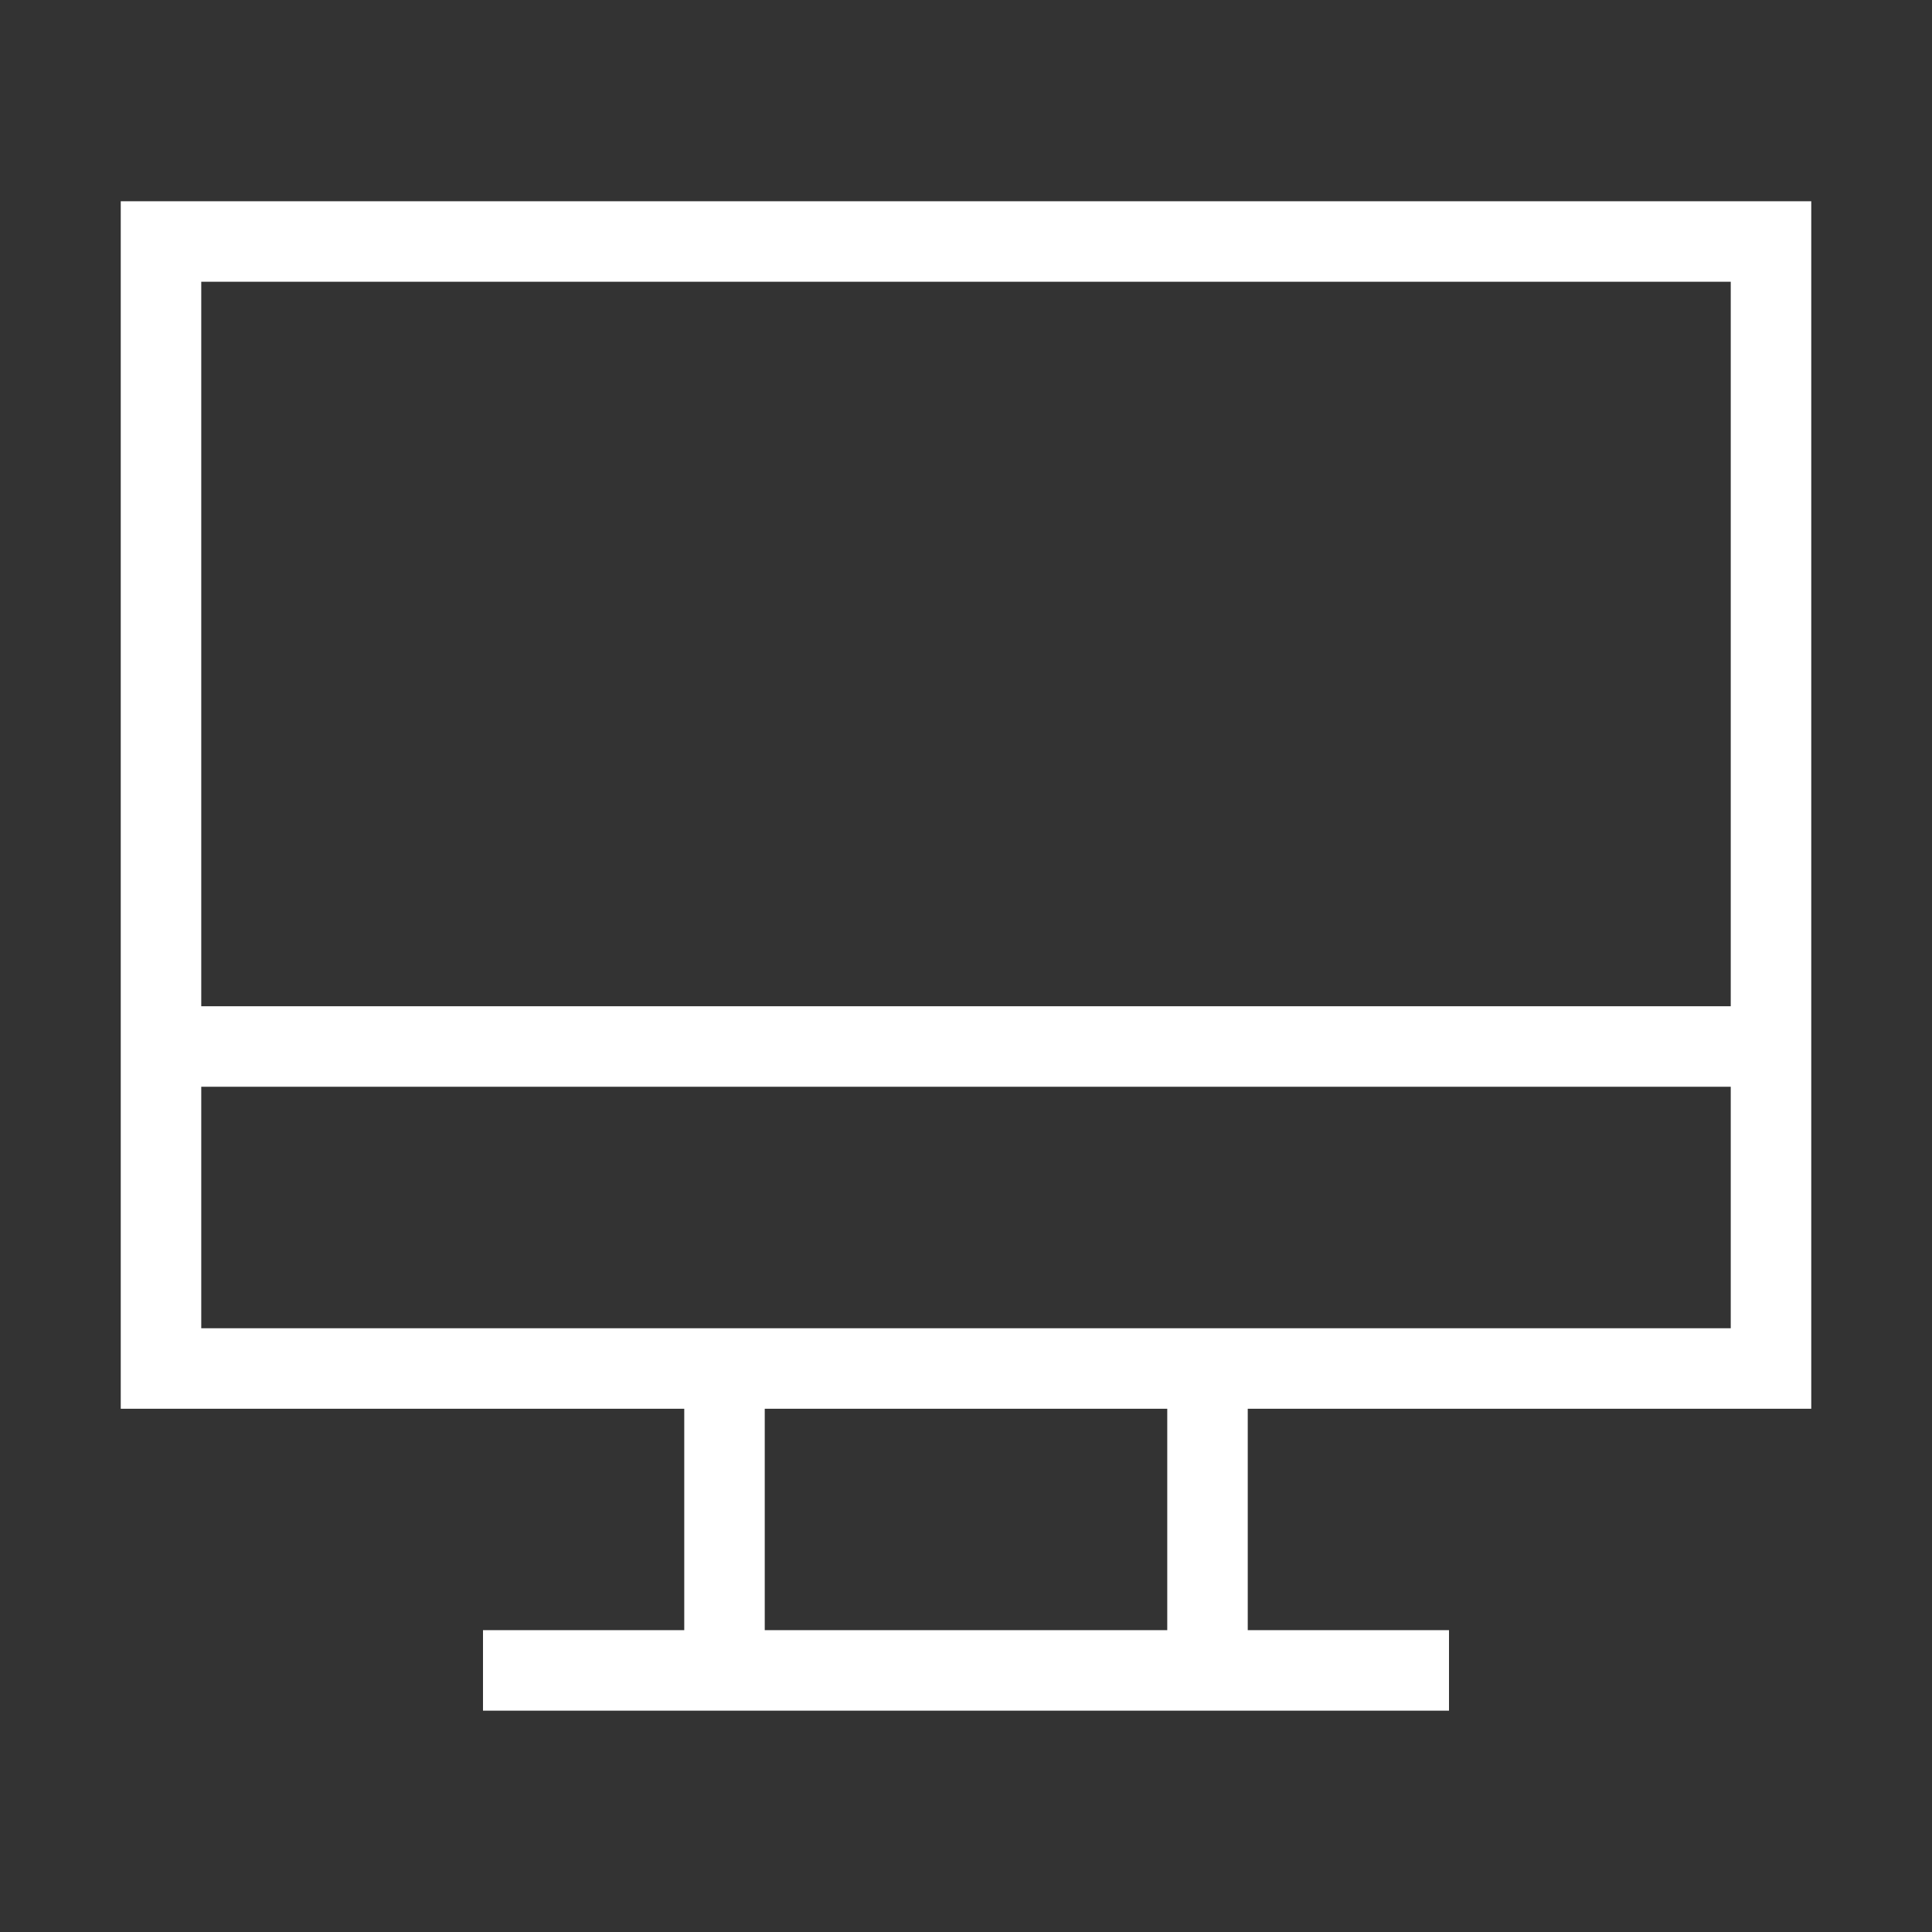 <?xml version="1.0" encoding="UTF-8"?> <svg xmlns="http://www.w3.org/2000/svg" width="48" height="48" viewBox="0 0 48 48" fill="none"><rect x="0" y="0" width="48" height="48" fill="#333333" stroke="none"/><path d="M4 6V34H44V6H4Z" stroke="white" stroke-width="2"></path><path d="M44 26L4 26" stroke="white" stroke-width="2"></path><path d="M18 33.999L18 41.499" stroke="white" stroke-width="2"></path><path d="M30 33.999L30 41.499" stroke="white" stroke-width="2"></path><path d="M36 41.501L12 41.501" stroke="white" stroke-width="2"></path></svg> 